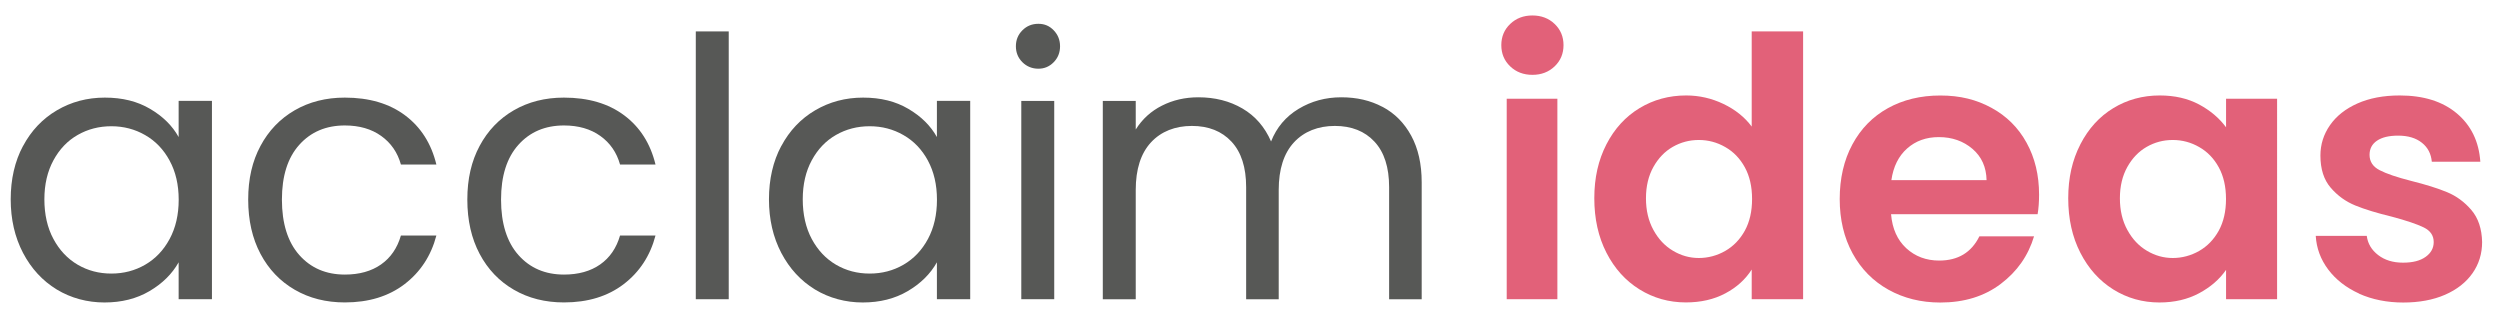 <?xml version="1.0" encoding="UTF-8"?><svg id="Layer_1" xmlns="http://www.w3.org/2000/svg" viewBox="0 0 476.65 61.56"><defs><style>.cls-1{fill:#e26179;}.cls-2{fill:#575856;}</style></defs><path class="cls-2" d="M4.4,27.83c1.56-2.92,3.71-5.19,6.45-6.8,2.74-1.61,5.78-2.42,9.14-2.42s6.19,.71,8.62,2.14c2.44,1.43,4.25,3.22,5.45,5.38v-6.9h6.35V57.05h-6.35v-7.04c-1.24,2.21-3.09,4.04-5.55,5.49-2.46,1.45-5.33,2.17-8.59,2.17s-6.39-.83-9.11-2.48c-2.71-1.66-4.85-3.98-6.42-6.97-1.56-2.99-2.35-6.39-2.35-10.21s.78-7.26,2.35-10.18Zm27.94,2.79c-1.15-2.12-2.7-3.74-4.66-4.86-1.96-1.13-4.11-1.69-6.45-1.69s-4.48,.55-6.42,1.66c-1.93,1.1-3.47,2.71-4.62,4.83-1.15,2.12-1.73,4.6-1.73,7.45s.57,5.42,1.73,7.56c1.15,2.14,2.69,3.77,4.62,4.9,1.93,1.13,4.07,1.69,6.42,1.69s4.5-.56,6.45-1.69c1.95-1.13,3.51-2.76,4.66-4.9,1.15-2.14,1.73-4.63,1.73-7.49s-.58-5.34-1.73-7.45Z"/><path class="cls-2" d="M49.66,27.83c1.56-2.92,3.74-5.19,6.52-6.8,2.78-1.61,5.97-2.42,9.56-2.42,4.65,0,8.48,1.13,11.49,3.38,3.01,2.25,5,5.38,5.97,9.38h-6.76c-.64-2.3-1.9-4.12-3.76-5.45-1.86-1.33-4.17-2-6.93-2-3.59,0-6.49,1.23-8.69,3.69-2.21,2.46-3.31,5.95-3.31,10.45s1.1,8.07,3.31,10.56,5.11,3.73,8.69,3.73c2.76,0,5.06-.64,6.9-1.93,1.84-1.29,3.1-3.13,3.79-5.52h6.76c-1.01,3.86-3.04,6.96-6.07,9.28-3.04,2.32-6.83,3.48-11.38,3.48-3.59,0-6.77-.8-9.56-2.42-2.78-1.61-4.96-3.89-6.52-6.83-1.56-2.94-2.35-6.39-2.35-10.35s.78-7.33,2.35-10.25Z"/><path class="cls-2" d="M91.44,27.83c1.56-2.92,3.74-5.19,6.52-6.8,2.78-1.61,5.97-2.42,9.56-2.42,4.65,0,8.48,1.13,11.49,3.38,3.01,2.25,5,5.38,5.97,9.38h-6.76c-.64-2.3-1.9-4.12-3.76-5.45-1.86-1.33-4.17-2-6.93-2-3.59,0-6.49,1.23-8.69,3.69-2.21,2.46-3.31,5.95-3.31,10.45s1.1,8.07,3.31,10.56,5.11,3.73,8.69,3.73c2.76,0,5.06-.64,6.9-1.93,1.84-1.29,3.1-3.13,3.79-5.52h6.76c-1.01,3.86-3.04,6.96-6.07,9.28-3.04,2.32-6.83,3.48-11.38,3.48-3.59,0-6.77-.8-9.56-2.42-2.78-1.61-4.96-3.89-6.52-6.83-1.56-2.94-2.35-6.39-2.35-10.35s.78-7.33,2.35-10.25Z"/><path class="cls-2" d="M138.94,5.99V57.05h-6.28V5.99h6.28Z"/><path class="cls-2" d="M148.97,27.83c1.56-2.92,3.71-5.19,6.45-6.8,2.74-1.61,5.78-2.42,9.14-2.42s6.19,.71,8.62,2.14c2.44,1.43,4.25,3.22,5.45,5.38v-6.9h6.35V57.05h-6.35v-7.04c-1.24,2.21-3.09,4.04-5.55,5.49-2.46,1.45-5.33,2.17-8.59,2.17s-6.39-.83-9.11-2.48c-2.71-1.66-4.85-3.98-6.42-6.97-1.56-2.99-2.35-6.39-2.35-10.21s.78-7.26,2.35-10.18Zm27.95,2.79c-1.15-2.12-2.7-3.74-4.66-4.86-1.96-1.13-4.11-1.69-6.45-1.69s-4.48,.55-6.42,1.66c-1.93,1.1-3.47,2.71-4.62,4.83-1.15,2.12-1.72,4.6-1.72,7.45s.57,5.42,1.72,7.56c1.15,2.14,2.69,3.77,4.62,4.9,1.93,1.13,4.07,1.69,6.42,1.69s4.5-.56,6.45-1.69c1.95-1.13,3.51-2.76,4.66-4.9,1.15-2.14,1.72-4.63,1.72-7.49s-.58-5.34-1.72-7.45Z"/><path class="cls-2" d="M194.93,11.86c-.83-.83-1.24-1.84-1.24-3.04s.41-2.21,1.24-3.04c.83-.83,1.84-1.24,3.04-1.24s2.13,.41,2.93,1.24c.8,.83,1.21,1.84,1.21,3.04s-.4,2.21-1.21,3.04-1.78,1.24-2.93,1.24-2.21-.41-3.04-1.24Zm6.07,7.38V57.05h-6.28V19.24h6.28Z"/><path class="cls-2" d="M263.61,20.38c2.3,1.22,4.12,3.05,5.45,5.49,1.33,2.44,2,5.41,2,8.9v22.29h-6.21v-21.39c0-3.77-.93-6.66-2.79-8.66s-4.38-3-7.56-3-5.87,1.05-7.8,3.14c-1.93,2.09-2.9,5.12-2.9,9.07v20.84h-6.21v-21.39c0-3.77-.93-6.66-2.79-8.66s-4.38-3-7.56-3-5.87,1.05-7.8,3.14c-1.93,2.09-2.9,5.12-2.9,9.07v20.84h-6.28V19.24h6.28v5.45c1.24-1.98,2.91-3.5,5-4.55,2.09-1.06,4.4-1.59,6.93-1.59,3.17,0,5.98,.71,8.42,2.14,2.44,1.43,4.25,3.52,5.45,6.28,1.06-2.67,2.8-4.74,5.24-6.21,2.44-1.47,5.15-2.21,8.14-2.21s5.57,.61,7.87,1.83Z"/><path class="cls-1" d="M287.93,12.65c-1.13-1.08-1.69-2.43-1.69-4.04s.56-2.96,1.69-4.04c1.13-1.08,2.54-1.62,4.24-1.62s3.12,.54,4.24,1.62c1.13,1.08,1.69,2.43,1.69,4.04s-.56,2.96-1.69,4.04c-1.13,1.08-2.54,1.62-4.24,1.62s-3.12-.54-4.24-1.62Zm9,6.18V57.05h-9.66V18.83h9.66Z"/><path class="cls-1" d="M306.28,27.52c1.54-2.99,3.65-5.29,6.31-6.9s5.63-2.42,8.9-2.42c2.48,0,4.85,.54,7.11,1.62,2.25,1.08,4.05,2.52,5.38,4.31V5.99h9.8V57.05h-9.8v-5.66c-1.2,1.89-2.88,3.41-5.04,4.55-2.16,1.15-4.67,1.72-7.52,1.72-3.22,0-6.16-.83-8.83-2.48-2.67-1.66-4.77-3.99-6.31-7s-2.31-6.47-2.31-10.38,.77-7.29,2.31-10.28Zm26.39,4.38c-.92-1.68-2.16-2.97-3.73-3.86-1.56-.9-3.24-1.35-5.04-1.35s-3.45,.44-4.97,1.31c-1.52,.87-2.75,2.15-3.69,3.83-.94,1.68-1.42,3.67-1.42,5.97s.47,4.31,1.42,6.04c.94,1.73,2.18,3.05,3.73,3.97,1.54,.92,3.18,1.38,4.93,1.38s3.47-.45,5.04-1.35c1.56-.9,2.8-2.18,3.73-3.86,.92-1.68,1.38-3.69,1.38-6.04s-.46-4.36-1.38-6.04Z"/><path class="cls-1" d="M388.49,40.84h-27.94c.23,2.76,1.2,4.92,2.9,6.49,1.7,1.56,3.79,2.35,6.28,2.35,3.59,0,6.14-1.54,7.66-4.62h10.42c-1.1,3.68-3.22,6.71-6.35,9.07-3.13,2.37-6.97,3.55-11.52,3.55-3.68,0-6.98-.82-9.9-2.45-2.92-1.63-5.2-3.94-6.83-6.93-1.63-2.99-2.45-6.44-2.45-10.35s.8-7.43,2.42-10.42c1.61-2.99,3.86-5.29,6.76-6.9,2.9-1.61,6.23-2.42,10-2.42s6.89,.78,9.76,2.35c2.87,1.56,5.11,3.78,6.69,6.66,1.59,2.88,2.38,6.18,2.38,9.9,0,1.38-.09,2.62-.28,3.73Zm-9.73-6.49c-.05-2.48-.94-4.47-2.69-5.97-1.75-1.49-3.89-2.24-6.42-2.24-2.39,0-4.41,.72-6.04,2.17-1.63,1.45-2.63,3.46-3,6.04h18.15Z"/><path class="cls-1" d="M396.64,27.52c1.54-2.99,3.63-5.29,6.28-6.9,2.64-1.61,5.6-2.42,8.87-2.42,2.85,0,5.35,.58,7.49,1.72,2.14,1.15,3.85,2.6,5.14,4.35v-5.45h9.73V57.05h-9.73v-5.59c-1.24,1.79-2.96,3.28-5.14,4.45-2.19,1.17-4.7,1.76-7.56,1.76-3.22,0-6.15-.83-8.8-2.48-2.65-1.66-4.74-3.99-6.28-7s-2.31-6.47-2.31-10.38,.77-7.29,2.31-10.28Zm26.39,4.38c-.92-1.68-2.16-2.97-3.73-3.86-1.56-.9-3.24-1.35-5.04-1.35s-3.45,.44-4.97,1.31c-1.52,.87-2.75,2.15-3.69,3.83-.94,1.68-1.42,3.67-1.42,5.97s.47,4.31,1.42,6.04c.94,1.73,2.18,3.05,3.73,3.97,1.54,.92,3.18,1.38,4.93,1.38s3.47-.45,5.04-1.35c1.56-.9,2.8-2.18,3.73-3.86,.92-1.68,1.38-3.69,1.38-6.04s-.46-4.36-1.38-6.04Z"/><path class="cls-1" d="M449.8,55.98c-2.48-1.13-4.45-2.66-5.9-4.59-1.45-1.93-2.24-4.07-2.38-6.42h9.73c.18,1.47,.91,2.69,2.17,3.66,1.26,.97,2.84,1.45,4.73,1.45s3.28-.37,4.31-1.1c1.04-.74,1.55-1.68,1.55-2.83,0-1.24-.63-2.17-1.9-2.79-1.27-.62-3.28-1.3-6.04-2.04-2.85-.69-5.19-1.4-7-2.14-1.82-.74-3.38-1.86-4.69-3.38-1.31-1.52-1.97-3.56-1.97-6.14,0-2.12,.61-4.05,1.83-5.8,1.22-1.75,2.97-3.13,5.24-4.14,2.28-1.01,4.96-1.52,8.04-1.52,4.55,0,8.19,1.14,10.9,3.42,2.71,2.28,4.21,5.35,4.48,9.21h-9.25c-.14-1.52-.77-2.73-1.9-3.62-1.13-.9-2.63-1.35-4.52-1.35-1.75,0-3.09,.32-4.04,.97-.94,.64-1.41,1.54-1.41,2.69,0,1.29,.64,2.27,1.93,2.93,1.29,.67,3.29,1.35,6,2.04,2.76,.69,5.04,1.4,6.83,2.14,1.79,.74,3.35,1.88,4.66,3.42,1.31,1.54,1.99,3.58,2.04,6.11,0,2.21-.61,4.19-1.83,5.93s-2.97,3.12-5.24,4.11c-2.28,.99-4.93,1.48-7.97,1.48s-5.93-.56-8.42-1.69Z"/></svg>